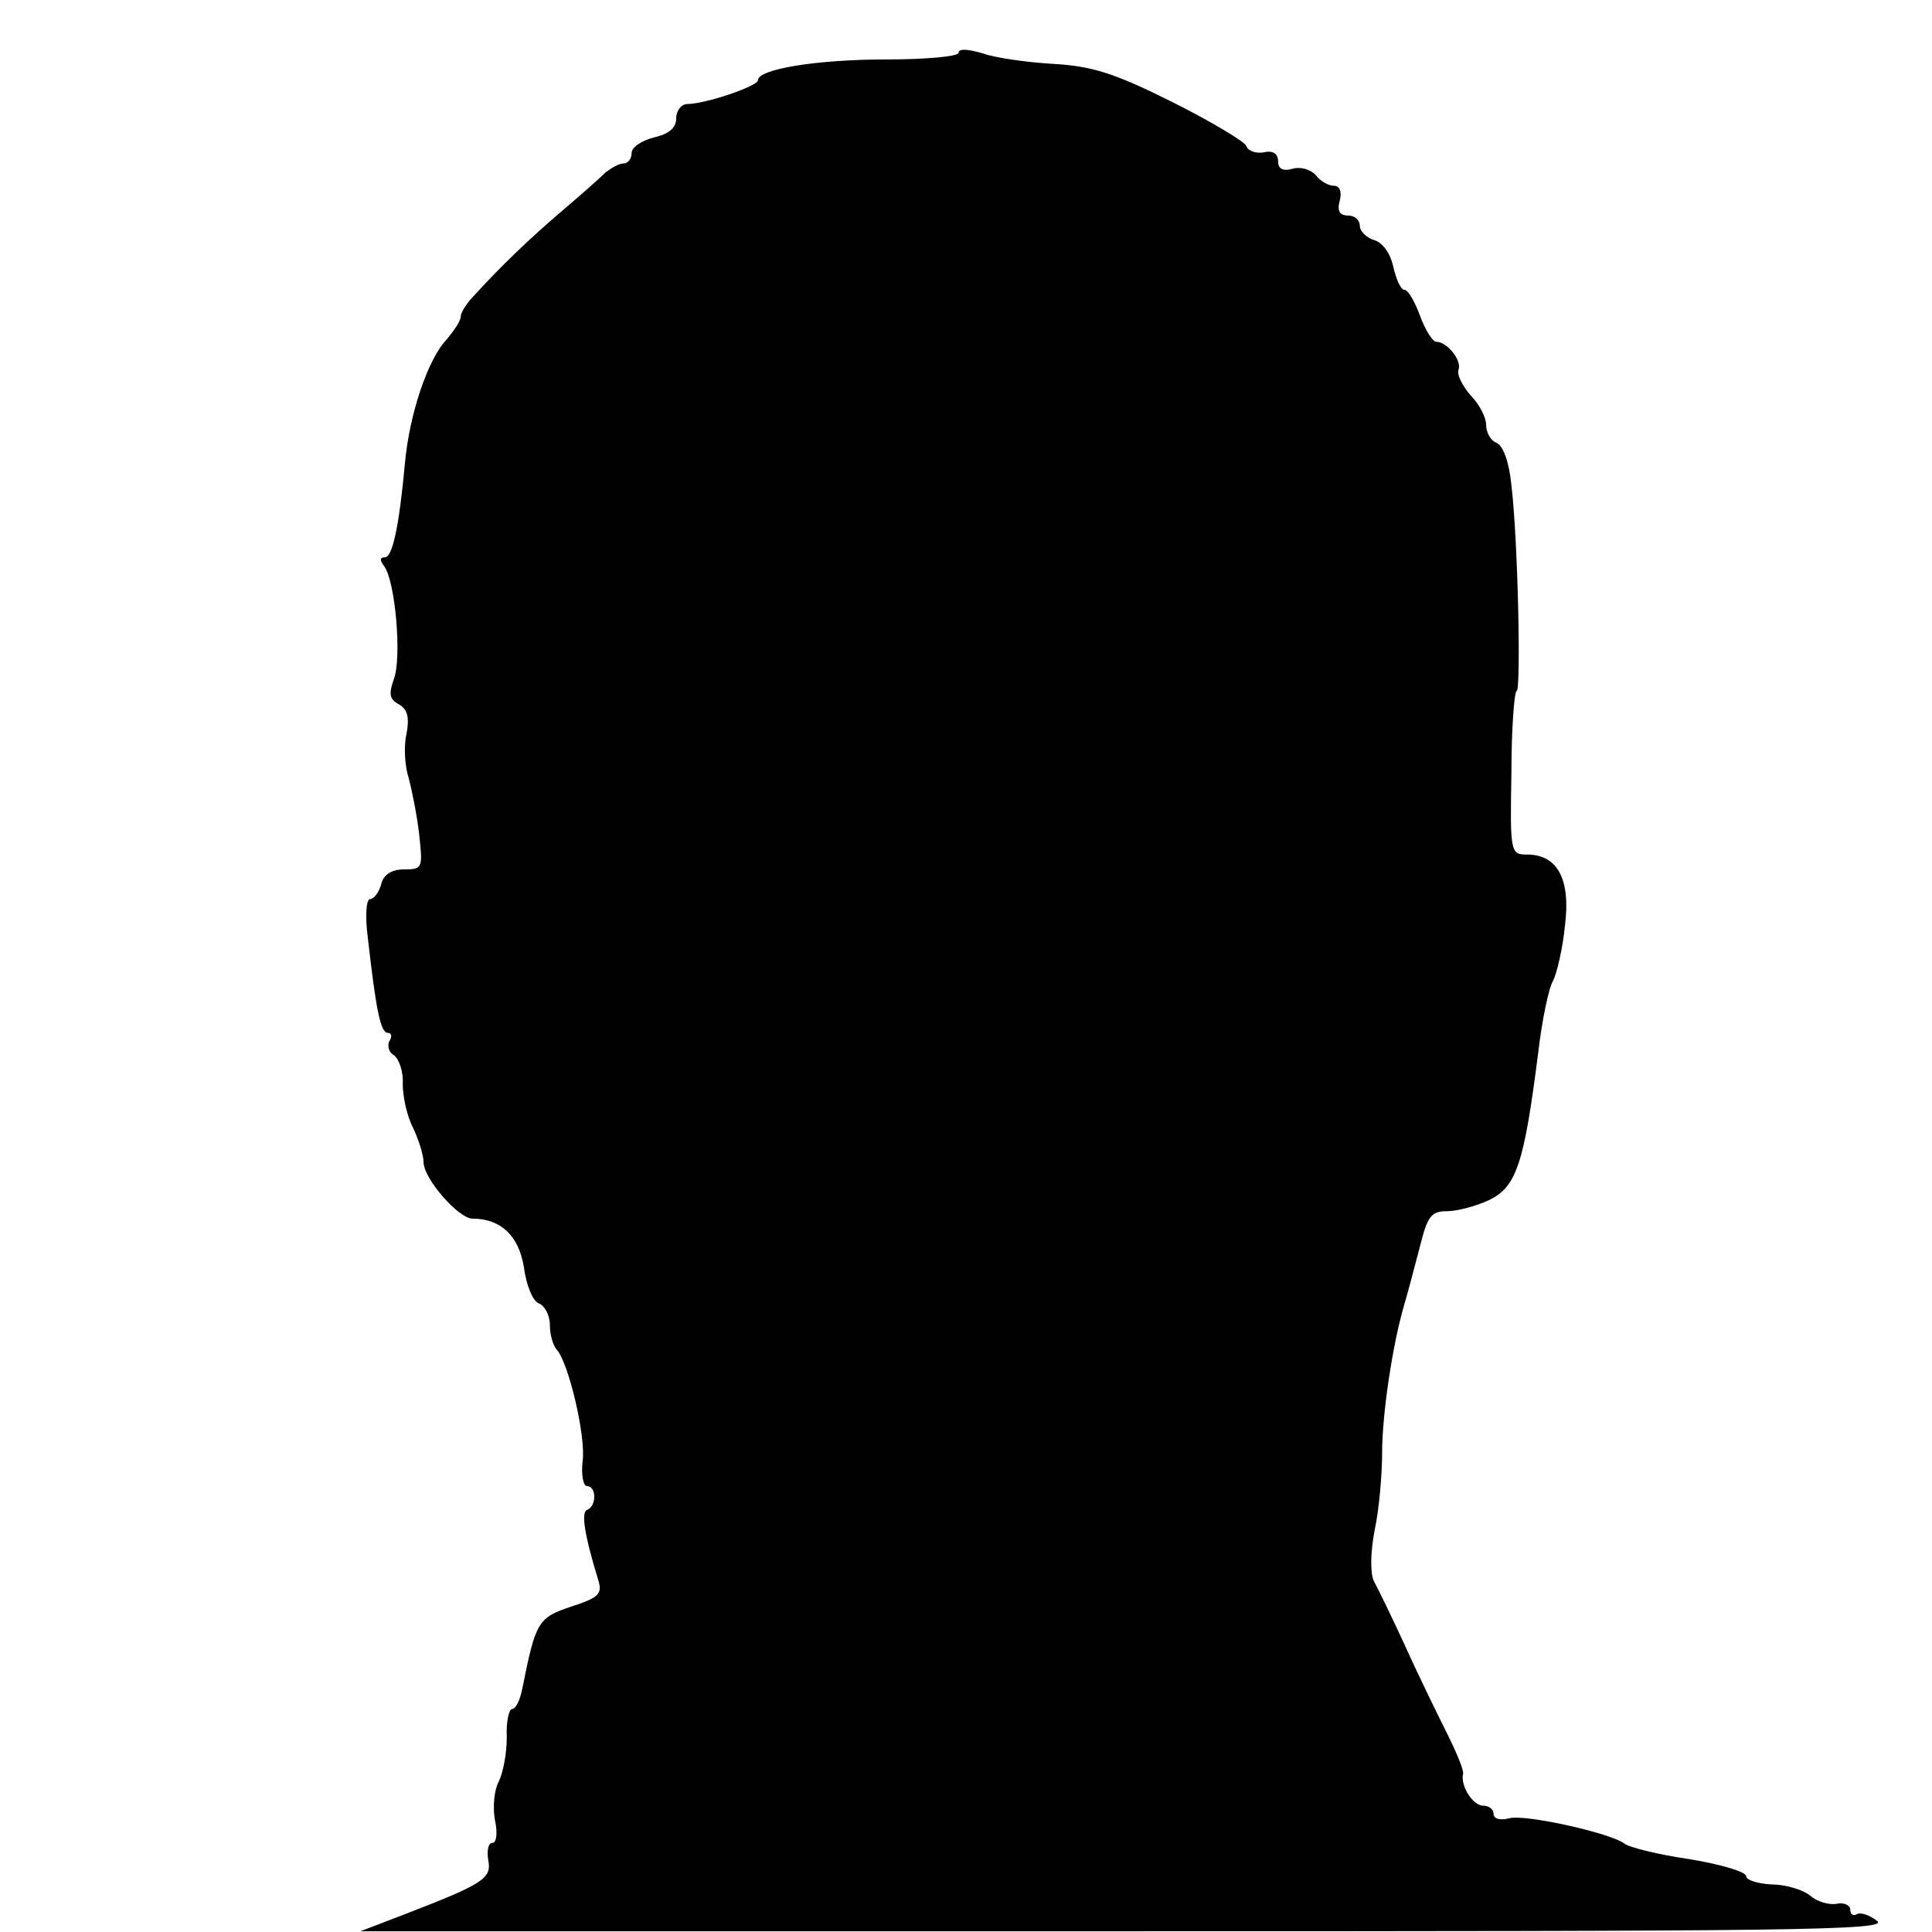 <svg version="1" xmlns="http://www.w3.org/2000/svg" width="346.667" height="346.667" viewBox="0 0 260 260"><path d="M129 7.1c0 .5-4.4.9-9.7.9-9.4 0-17.3 1.3-17.3 2.8 0 .8-7.1 3.2-9.5 3.2-.8 0-1.5.9-1.5 1.9 0 1.3-.9 2.1-3 2.6-1.6.4-3 1.3-3 2.1s-.5 1.4-1.1 1.4c-.6 0-1.6.6-2.4 1.2-.7.7-3.4 3.1-6 5.3-4.2 3.6-8 7.2-12 11.6-.8.9-1.5 2-1.5 2.5 0 .6-.9 1.9-1.9 3.1-2.5 2.6-5 10-5.6 16.6C53.7 71 52.8 75 51.8 75c-.7 0-.7.4-.1 1.2 1.5 2 2.4 12.3 1.3 15.2-.7 2-.6 2.7.7 3.4 1.2.7 1.4 1.8 1 4-.4 1.7-.2 4.4.3 5.9.4 1.5 1.1 4.9 1.4 7.5.5 4.6.5 4.8-2 4.8-1.7 0-2.8.7-3.1 2-.3 1.1-1 2-1.5 2s-.7 2.2-.3 5.2c1.1 9.7 1.7 12.8 2.7 12.8.5 0 .6.5.2 1.1-.3.6-.1 1.5.6 1.9.7.5 1.3 2.2 1.2 3.9 0 1.7.6 4.4 1.4 5.9.7 1.5 1.4 3.6 1.4 4.6 0 2.2 4.7 7.6 6.6 7.6 3.8 0 6.2 2.3 6.9 6.5.3 2.4 1.2 4.6 2 4.9.8.3 1.5 1.6 1.5 2.9 0 1.3.4 2.7.9 3.3 1.6 1.7 4 11.8 3.5 15.1-.2 1.8.1 3.3.6 3.3 1.3 0 1.3 2.7 0 3.2-.8.3-.4 3.2 1.5 9.4.6 1.9.1 2.4-3.6 3.6-4.5 1.5-4.8 2-6.6 11-.3 1.6-.9 2.8-1.4 2.8-.4 0-.8 1.7-.7 3.8 0 2.2-.5 4.8-1.1 6-.6 1.1-.8 3.4-.5 5.1.4 1.8.2 3.1-.3 3.1-.6 0-.8 1-.6 2.3.5 2.5-.6 3.2-11.2 7.3l-6 2.3h103c89.7 0 102.8-.1 101.1-1.4-1-.8-2.3-1.2-2.7-.9-.5.3-.9 0-.9-.6s-.8-1-1.8-.8c-1.1.2-2.7-.3-3.6-1.1-1-.8-3.3-1.5-5.2-1.5-1.9-.1-3.4-.6-3.4-1.1 0-.6-3.4-1.6-7.6-2.3-4.2-.6-8.2-1.6-8.8-2.1-1.8-1.4-13.4-4-15.5-3.4-1.2.3-2.1.1-2.1-.6 0-.6-.6-1.1-1.4-1.1-1.4 0-3.1-2.7-2.7-4.3.1-.5-.9-2.9-2.2-5.5-1.3-2.6-3.9-7.9-5.6-11.7-1.8-3.9-3.7-7.8-4.2-8.7-.5-1-.5-3.8.1-6.9.6-2.8 1-7.5 1-10.4 0-5.2 1.4-14.6 3-20 .5-1.7 1.4-5.1 2.1-7.8 1-4 1.5-4.7 3.6-4.7 1.4 0 4-.7 5.7-1.5 3.7-1.8 4.7-4.9 6.6-19.8.5-4.3 1.4-8.7 2-9.7.5-1 1.3-4.3 1.6-7.4.8-6.3-1-9.6-5.1-9.6-2.2 0-2.3-.2-2.1-11 0-6 .4-11 .7-11 .6 0 .2-20.1-.7-27.7-.3-3.1-1.1-5.3-2-5.7-.8-.3-1.4-1.4-1.4-2.4s-.9-2.8-2.1-4c-1.1-1.3-1.9-2.8-1.6-3.5.4-1.3-1.6-3.7-3-3.7-.5 0-1.5-1.6-2.2-3.5-.7-1.9-1.6-3.5-2.1-3.5s-1.1-1.4-1.5-3.1c-.4-1.9-1.5-3.3-2.6-3.6-1-.3-1.9-1.2-1.9-1.9 0-.8-.7-1.4-1.6-1.4-1.1 0-1.5-.6-1.1-2 .3-1.2 0-2-.8-2-.7 0-1.8-.6-2.4-1.4-.7-.8-2.1-1.2-3.1-.9-1.4.4-2 0-2-1s-.7-1.5-1.9-1.2c-1.1.2-2.2-.2-2.4-.9-.3-.6-4.8-3.3-10-5.9-7.8-3.9-10.8-4.8-15.9-5.1-3.5-.2-7.8-.8-9.5-1.4-2-.6-3.3-.7-3.3-.1z"/></svg>
